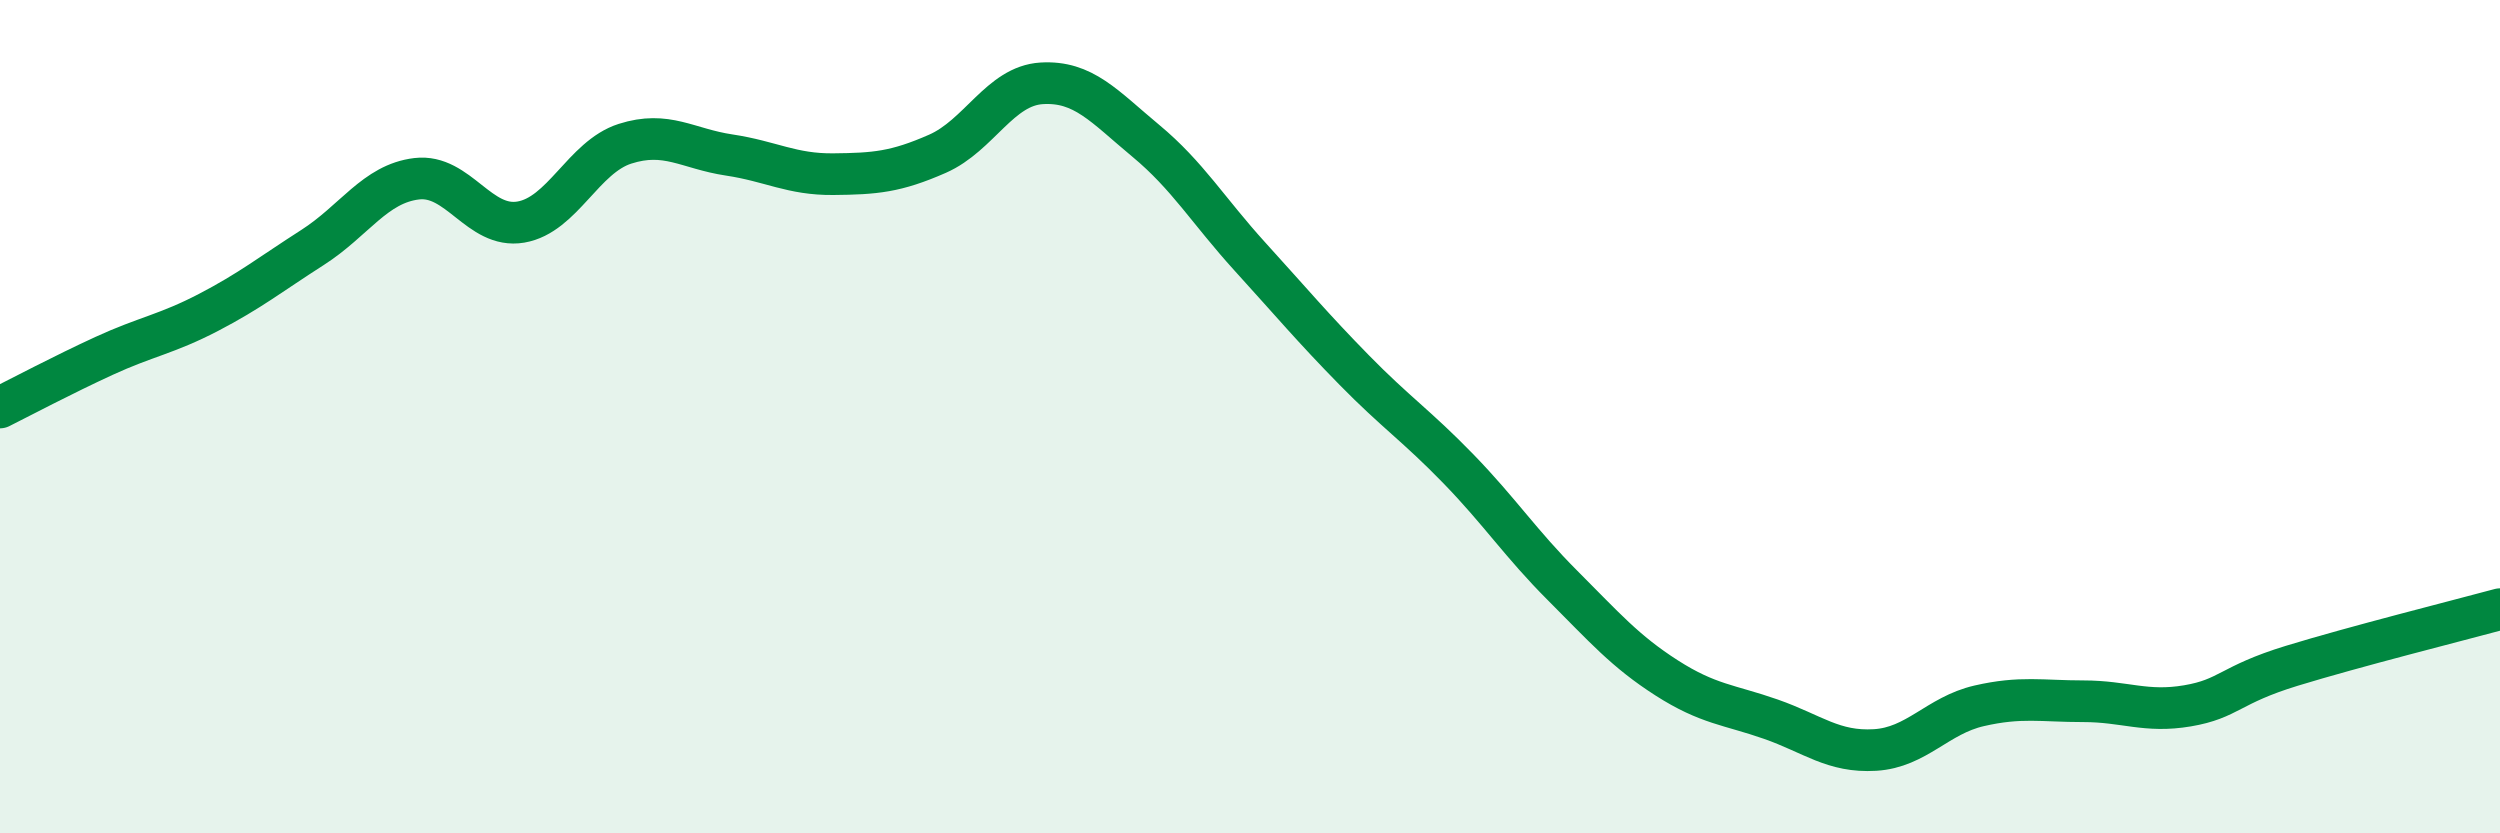 
    <svg width="60" height="20" viewBox="0 0 60 20" xmlns="http://www.w3.org/2000/svg">
      <path
        d="M 0,9.78 C 0.5,9.53 1.5,9 2.5,8.54 C 3.5,8.08 4,8.02 5,7.5 C 6,6.98 6.5,6.58 7.5,5.94 C 8.5,5.3 9,4.41 10,4.29 C 11,4.17 11.5,5.5 12.5,5.33 C 13.5,5.16 14,3.77 15,3.45 C 16,3.13 16.5,3.57 17.5,3.72 C 18.5,3.87 19,4.19 20,4.18 C 21,4.17 21.5,4.13 22.5,3.69 C 23.5,3.25 24,2.06 25,2 C 26,1.94 26.5,2.55 27.5,3.38 C 28.5,4.21 29,5.06 30,6.16 C 31,7.26 31.5,7.86 32.5,8.88 C 33.5,9.9 34,10.22 35,11.25 C 36,12.28 36.5,13.05 37.5,14.05 C 38.5,15.05 39,15.63 40,16.27 C 41,16.91 41.5,16.91 42.5,17.26 C 43.5,17.61 44,18.06 45,18 C 46,17.94 46.5,17.17 47.5,16.94 C 48.5,16.71 49,16.83 50,16.83 C 51,16.83 51.5,17.11 52.5,16.94 C 53.5,16.77 53.5,16.44 55,15.98 C 56.5,15.52 59,14.89 60,14.62L60 20L0 20Z"
        fill="#008740"
        opacity="0.1"
        stroke-linecap="round"
        stroke-linejoin="round"
      />
      <path
        d="M 0,9.78 C 0.5,9.53 1.5,9 2.5,8.54 C 3.5,8.08 4,8.02 5,7.5 C 6,6.98 6.5,6.58 7.5,5.94 C 8.5,5.3 9,4.41 10,4.29 C 11,4.17 11.5,5.5 12.5,5.33 C 13.5,5.16 14,3.77 15,3.45 C 16,3.13 16.5,3.57 17.5,3.72 C 18.5,3.87 19,4.19 20,4.18 C 21,4.17 21.5,4.13 22.5,3.69 C 23.5,3.25 24,2.06 25,2 C 26,1.94 26.5,2.55 27.5,3.38 C 28.5,4.21 29,5.06 30,6.16 C 31,7.26 31.5,7.86 32.5,8.88 C 33.5,9.9 34,10.22 35,11.25 C 36,12.28 36.5,13.05 37.5,14.05 C 38.5,15.05 39,15.63 40,16.27 C 41,16.91 41.5,16.91 42.5,17.26 C 43.5,17.61 44,18.06 45,18 C 46,17.94 46.5,17.17 47.5,16.94 C 48.5,16.71 49,16.83 50,16.83 C 51,16.83 51.5,17.11 52.5,16.94 C 53.5,16.77 53.5,16.44 55,15.98 C 56.5,15.52 59,14.89 60,14.62"
        stroke="#008740"
        stroke-width="1"
        fill="none"
        stroke-linecap="round"
        stroke-linejoin="round"
      />
    </svg>
  